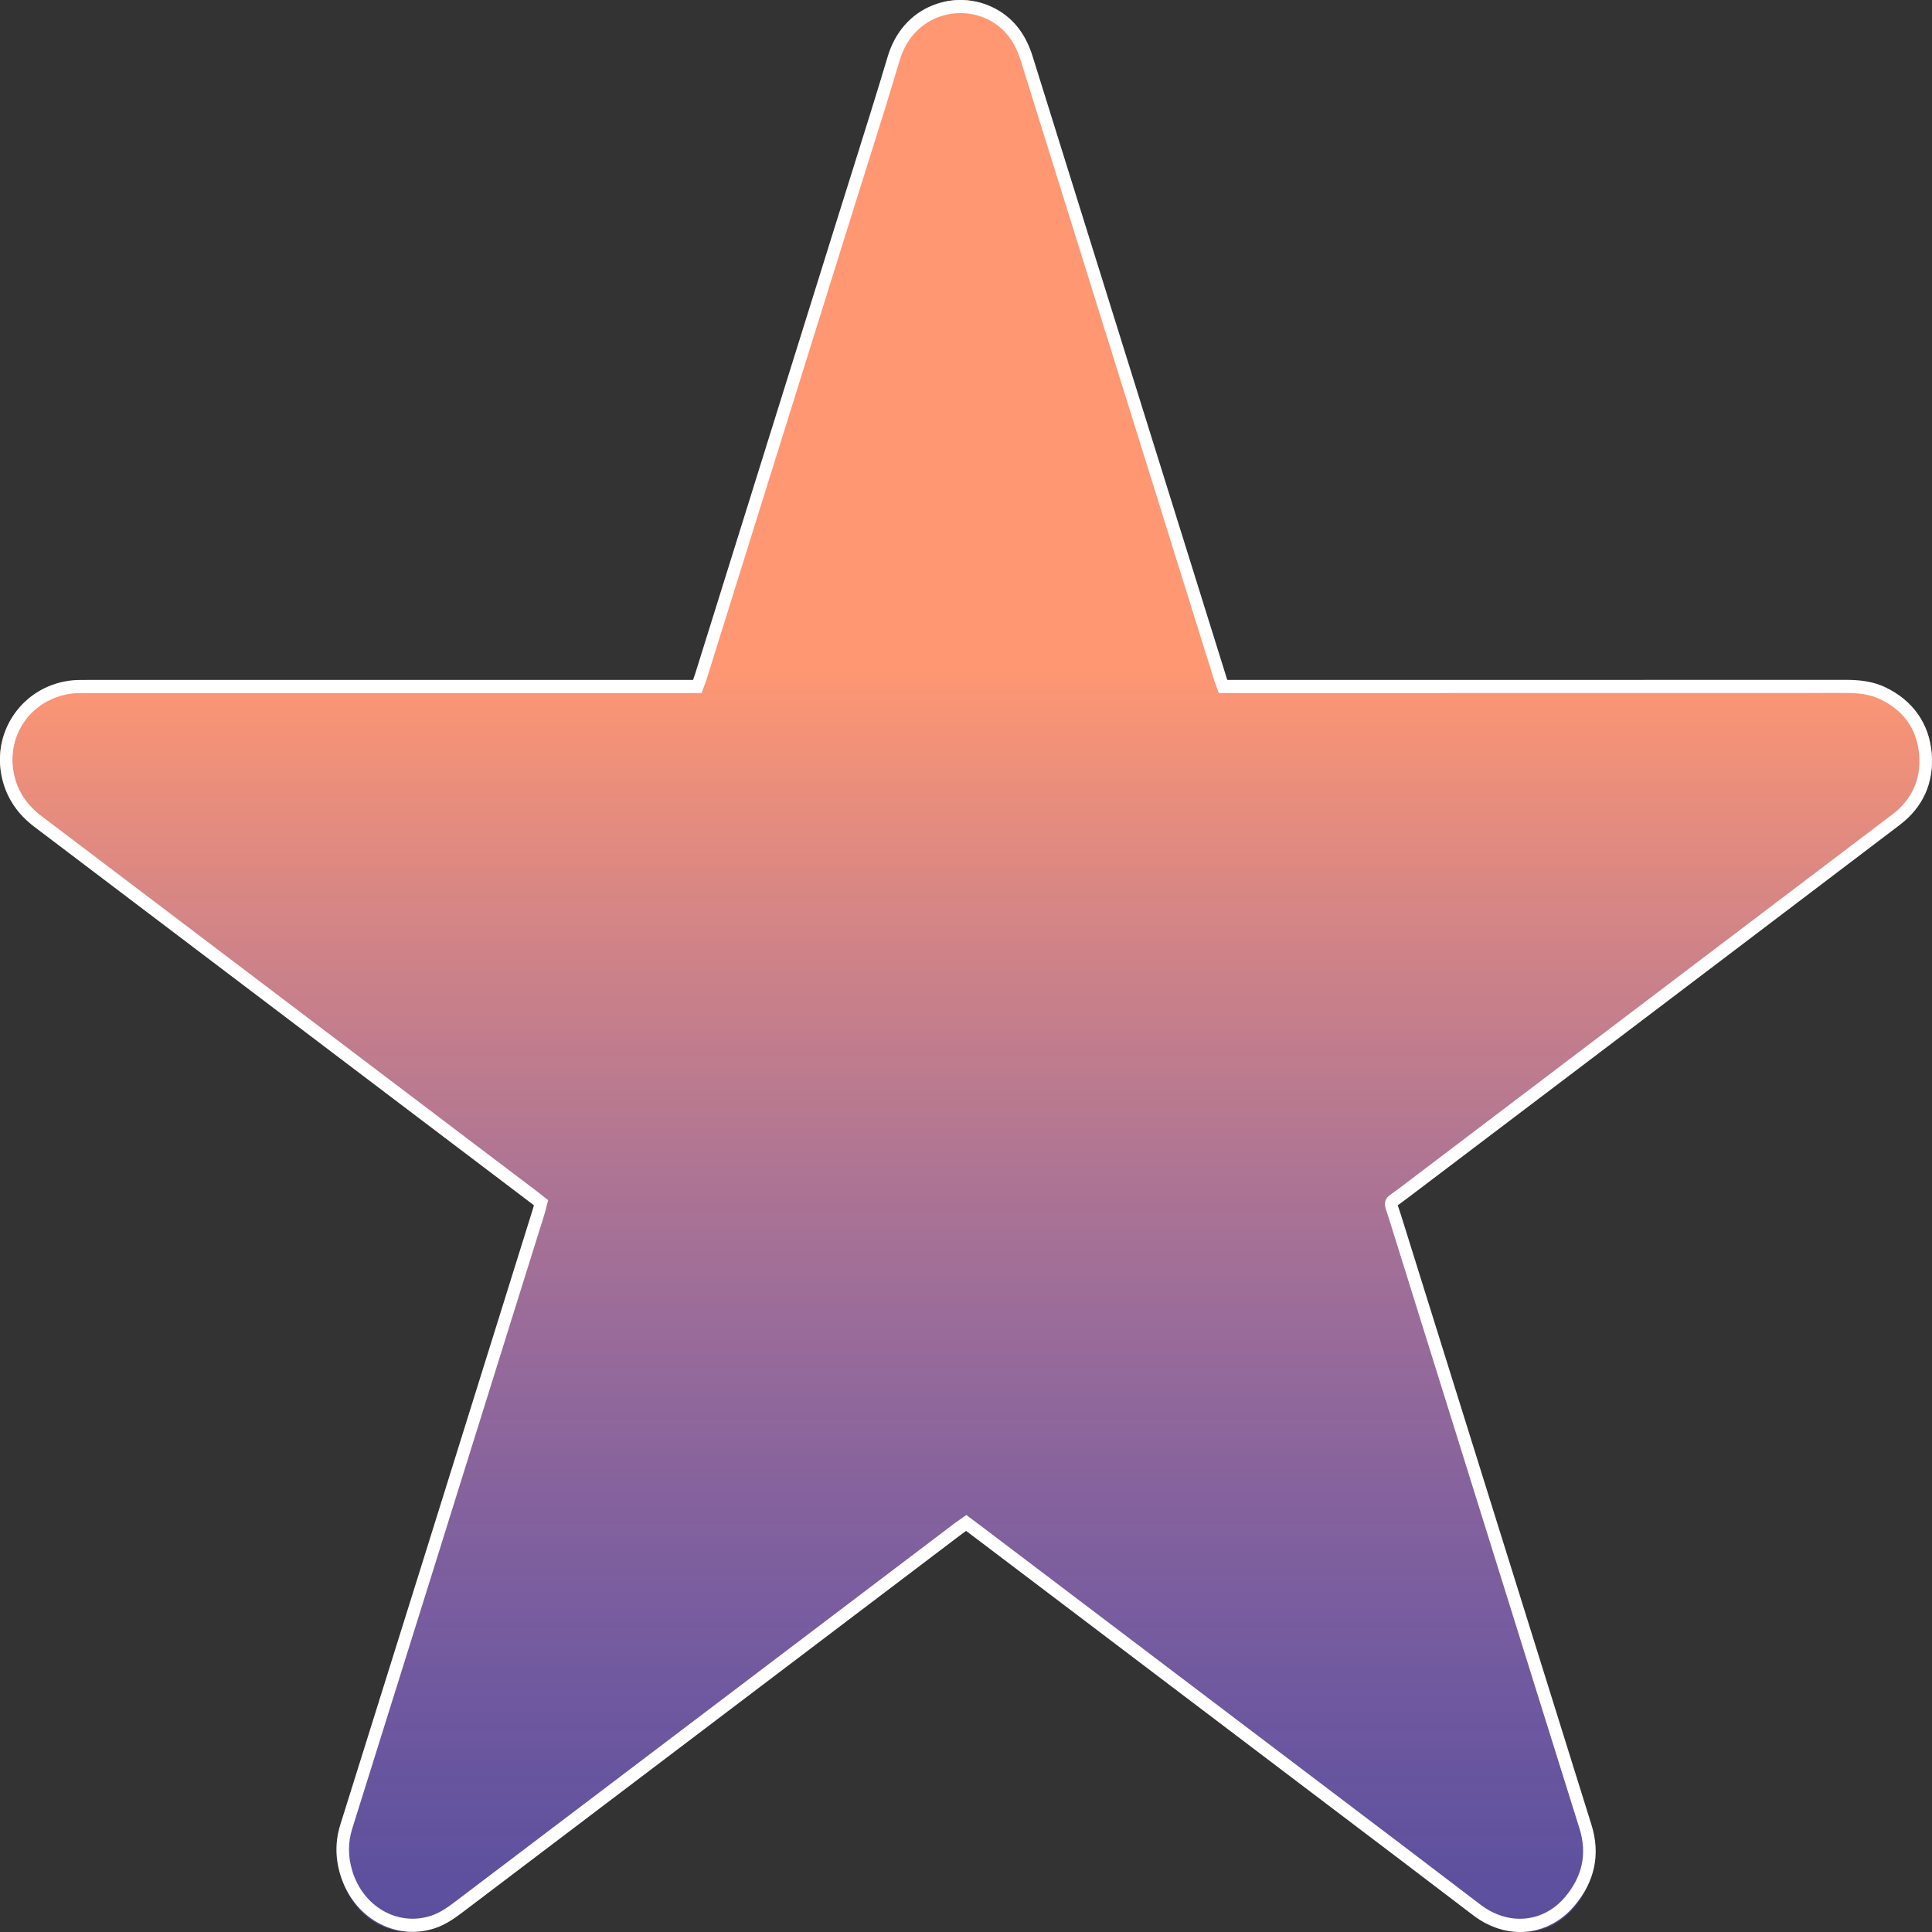 <?xml version="1.0" encoding="UTF-8"?>
<svg id="fav-active" width="28px" height="28px" viewBox="0 0 28 28" version="1.1" xmlns="http://www.w3.org/2000/svg" xmlns:xlink="http://www.w3.org/1999/xlink">
    <rect x="0" y="0" width="28" height="28" fill="#333333" stroke="none"/>
    <title>Fav 2  Copy 3 4</title>
    <defs>
        <linearGradient x1="50%" y1="6.11301875e-07%" x2="50%" y2="100%" id="linearGradient-1">
            <stop stop-color="#FF9772" offset="34.763%"></stop>
            <stop stop-color="#7D67FF" stop-opacity="0.52" offset="99.99%"></stop>
            <stop stop-color="#FF9772" stop-opacity="0" offset="100%"></stop>
        </linearGradient>
    </defs>
    <g id="Style-Guide" stroke="none" stroke-width="1" fill="none" fill-rule="evenodd">
        <g id="4" transform="translate(-769, -224)">
            <g id="Fav-2--Copy-3-4" transform="translate(769, 224)">
                <path d="M17.75,9.921 L17.931,9.921 C20.9,9.921 23.869,9.922 26.837,9.921 C27.022,9.921 27.202,9.938 27.372,10.019 C27.738,10.194 27.959,10.489 27.995,10.909 C28.03,11.307 27.873,11.633 27.567,11.865 C25.168,13.688 22.765,15.506 20.364,17.328 C20.16,17.483 20.18,17.412 20.258,17.661 C21.183,20.627 22.11,23.593 23.037,26.56 C23.165,26.97 23.073,27.336 22.808,27.65 C22.454,28.068 21.896,28.114 21.453,27.776 C21.091,27.5 20.729,27.224 20.366,26.949 C18.289,25.374 16.211,23.8 14.134,22.226 C14.092,22.194 14.05,22.163 14.004,22.128 C13.964,22.156 13.928,22.179 13.893,22.205 C11.478,24.036 9.062,25.866 6.647,27.698 C6.513,27.799 6.381,27.901 6.219,27.952 C5.689,28.122 5.135,27.805 4.961,27.236 C4.893,27.011 4.888,26.787 4.961,26.554 C5.899,23.568 6.831,20.58 7.765,17.592 C7.778,17.549 7.788,17.505 7.801,17.455 C7.757,17.42 7.716,17.388 7.675,17.356 C5.27,15.533 2.865,13.71 0.46,11.888 C0.248,11.728 0.097,11.522 0.032,11.256 C-0.09,10.759 0.146,10.252 0.595,10.034 C0.739,9.964 0.89,9.926 1.049,9.922 C1.109,9.921 1.17,9.921 1.231,9.921 C4.122,9.921 7.012,9.921 9.903,9.921 L10.081,9.921 C10.1,9.868 10.12,9.819 10.135,9.769 C10.834,7.533 11.532,5.298 12.23,3.062 C12.47,2.292 12.716,1.525 12.947,0.752 C13.166,0.019 13.935,-0.17 14.445,0.149 C14.669,0.29 14.805,0.499 14.884,0.754 C15.824,3.768 16.765,6.782 17.706,9.796 C17.718,9.834 17.733,9.872 17.75,9.921 Z" id="Path" fill="url(#linearGradient-1)"></path>
                <path d="M14.005,21.957 L14.1,22.028 C14.129,22.05 14.158,22.071 14.186,22.092 L15.03,22.731 C16.813,24.082 18.595,25.433 20.378,26.783 C20.696,27.024 21.039,27.285 21.458,27.605 C21.863,27.913 22.366,27.867 22.682,27.493 C22.934,27.196 23.004,26.863 22.892,26.503 L22.314,24.655 C21.598,22.364 20.858,19.995 20.131,17.665 C20.12,17.63 20.11,17.602 20.102,17.577 C20.078,17.507 20.062,17.461 20.078,17.407 C20.095,17.353 20.134,17.325 20.193,17.284 C20.213,17.269 20.239,17.251 20.27,17.228 C21.181,16.536 22.093,15.846 23.004,15.155 C24.454,14.057 25.953,12.921 27.426,11.803 C27.71,11.587 27.844,11.288 27.814,10.938 C27.782,10.568 27.592,10.297 27.247,10.133 C27.082,10.054 26.906,10.043 26.755,10.043 L26.754,10.043 C24.336,10.044 21.878,10.044 19.501,10.044 L17.663,10.044 L17.641,9.982 C17.635,9.966 17.63,9.951 17.625,9.937 C17.614,9.909 17.604,9.882 17.595,9.854 C16.661,6.861 15.726,3.867 14.792,0.874 C14.714,0.623 14.584,0.443 14.396,0.325 C14.154,0.174 13.85,0.148 13.581,0.255 C13.32,0.359 13.128,0.578 13.04,0.871 C12.876,1.421 12.701,1.978 12.531,2.516 C12.463,2.733 12.395,2.949 12.327,3.166 C11.634,5.386 10.94,7.607 10.246,9.827 C10.235,9.863 10.222,9.899 10.209,9.934 C10.203,9.95 10.197,9.966 10.191,9.982 L10.169,10.044 L1.273,10.044 C1.228,10.044 1.18,10.044 1.134,10.045 C0.991,10.048 0.852,10.083 0.72,10.147 C0.309,10.346 0.099,10.8 0.21,11.251 C0.267,11.482 0.394,11.67 0.6,11.826 C2.65,13.378 4.734,14.957 6.749,16.484 L7.769,17.256 C7.797,17.277 7.825,17.299 7.854,17.322 C7.867,17.333 7.881,17.344 7.895,17.355 L7.945,17.394 L7.928,17.456 C7.924,17.472 7.92,17.488 7.916,17.503 C7.908,17.535 7.901,17.566 7.891,17.596 L7.425,19.086 C6.666,21.516 5.881,24.028 5.106,26.498 C5.041,26.702 5.042,26.905 5.106,27.116 C5.264,27.634 5.763,27.92 6.243,27.766 C6.387,27.72 6.508,27.628 6.636,27.531 L6.641,27.527 C9.112,25.654 11.624,23.751 13.841,22.072 C13.866,22.053 13.89,22.036 13.917,22.018 C13.928,22.01 13.941,22.002 13.953,21.993 L14.005,21.957 Z M22.03,28 C21.8,28 21.564,27.92 21.351,27.758 C20.932,27.439 20.589,27.178 20.272,26.937 C18.489,25.587 16.706,24.236 14.924,22.885 L14.08,22.246 C14.054,22.227 14.028,22.207 14.001,22.187 C13.982,22.2 13.964,22.213 13.947,22.226 C11.73,23.905 9.218,25.808 6.748,27.681 L6.743,27.685 C6.608,27.787 6.469,27.892 6.296,27.948 C6.018,28.037 5.724,28.006 5.468,27.86 C5.214,27.715 5.024,27.471 4.933,27.174 C4.857,26.923 4.857,26.682 4.934,26.438 C5.709,23.969 6.494,21.457 7.253,19.027 L7.718,17.537 C7.725,17.516 7.731,17.493 7.738,17.468 C7.712,17.448 7.687,17.429 7.662,17.41 L6.643,16.638 C4.628,15.111 2.544,13.532 0.494,11.98 C0.256,11.799 0.101,11.57 0.034,11.298 C-0.03,11.038 -0.004,10.762 0.107,10.522 C0.218,10.283 0.408,10.089 0.644,9.974 C0.798,9.899 0.962,9.859 1.13,9.855 C1.178,9.854 1.227,9.854 1.274,9.854 L1.314,9.854 L10.044,9.854 C10.055,9.824 10.065,9.796 10.074,9.768 C10.768,7.547 11.461,5.327 12.155,3.107 C12.223,2.89 12.291,2.673 12.359,2.457 C12.528,1.919 12.703,1.363 12.867,0.814 C12.972,0.465 13.202,0.203 13.517,0.077 C13.837,-0.05 14.2,-0.019 14.489,0.162 C14.717,0.305 14.872,0.518 14.965,0.815 C15.899,3.808 16.833,6.802 17.768,9.795 C17.773,9.814 17.78,9.833 17.788,9.854 L19.501,9.854 C21.878,9.854 24.336,9.854 26.754,9.853 L26.755,9.853 C26.915,9.853 27.125,9.866 27.323,9.96 C27.725,10.152 27.957,10.484 27.995,10.921 C28.031,11.341 27.871,11.699 27.532,11.956 C26.059,13.075 24.56,14.211 23.111,15.309 C22.199,16 21.288,16.69 20.376,17.381 C20.343,17.406 20.316,17.426 20.294,17.441 C20.281,17.45 20.267,17.46 20.257,17.468 C20.261,17.48 20.267,17.498 20.272,17.513 C20.281,17.538 20.291,17.568 20.303,17.606 C21.03,19.936 21.771,22.305 22.487,24.596 L23.064,26.444 C23.198,26.872 23.115,27.267 22.818,27.619 C22.605,27.871 22.322,28 22.03,28 Z" id="Shape" fill="#FFFFFF"></path>
            </g>
        </g>
    </g>
</svg>